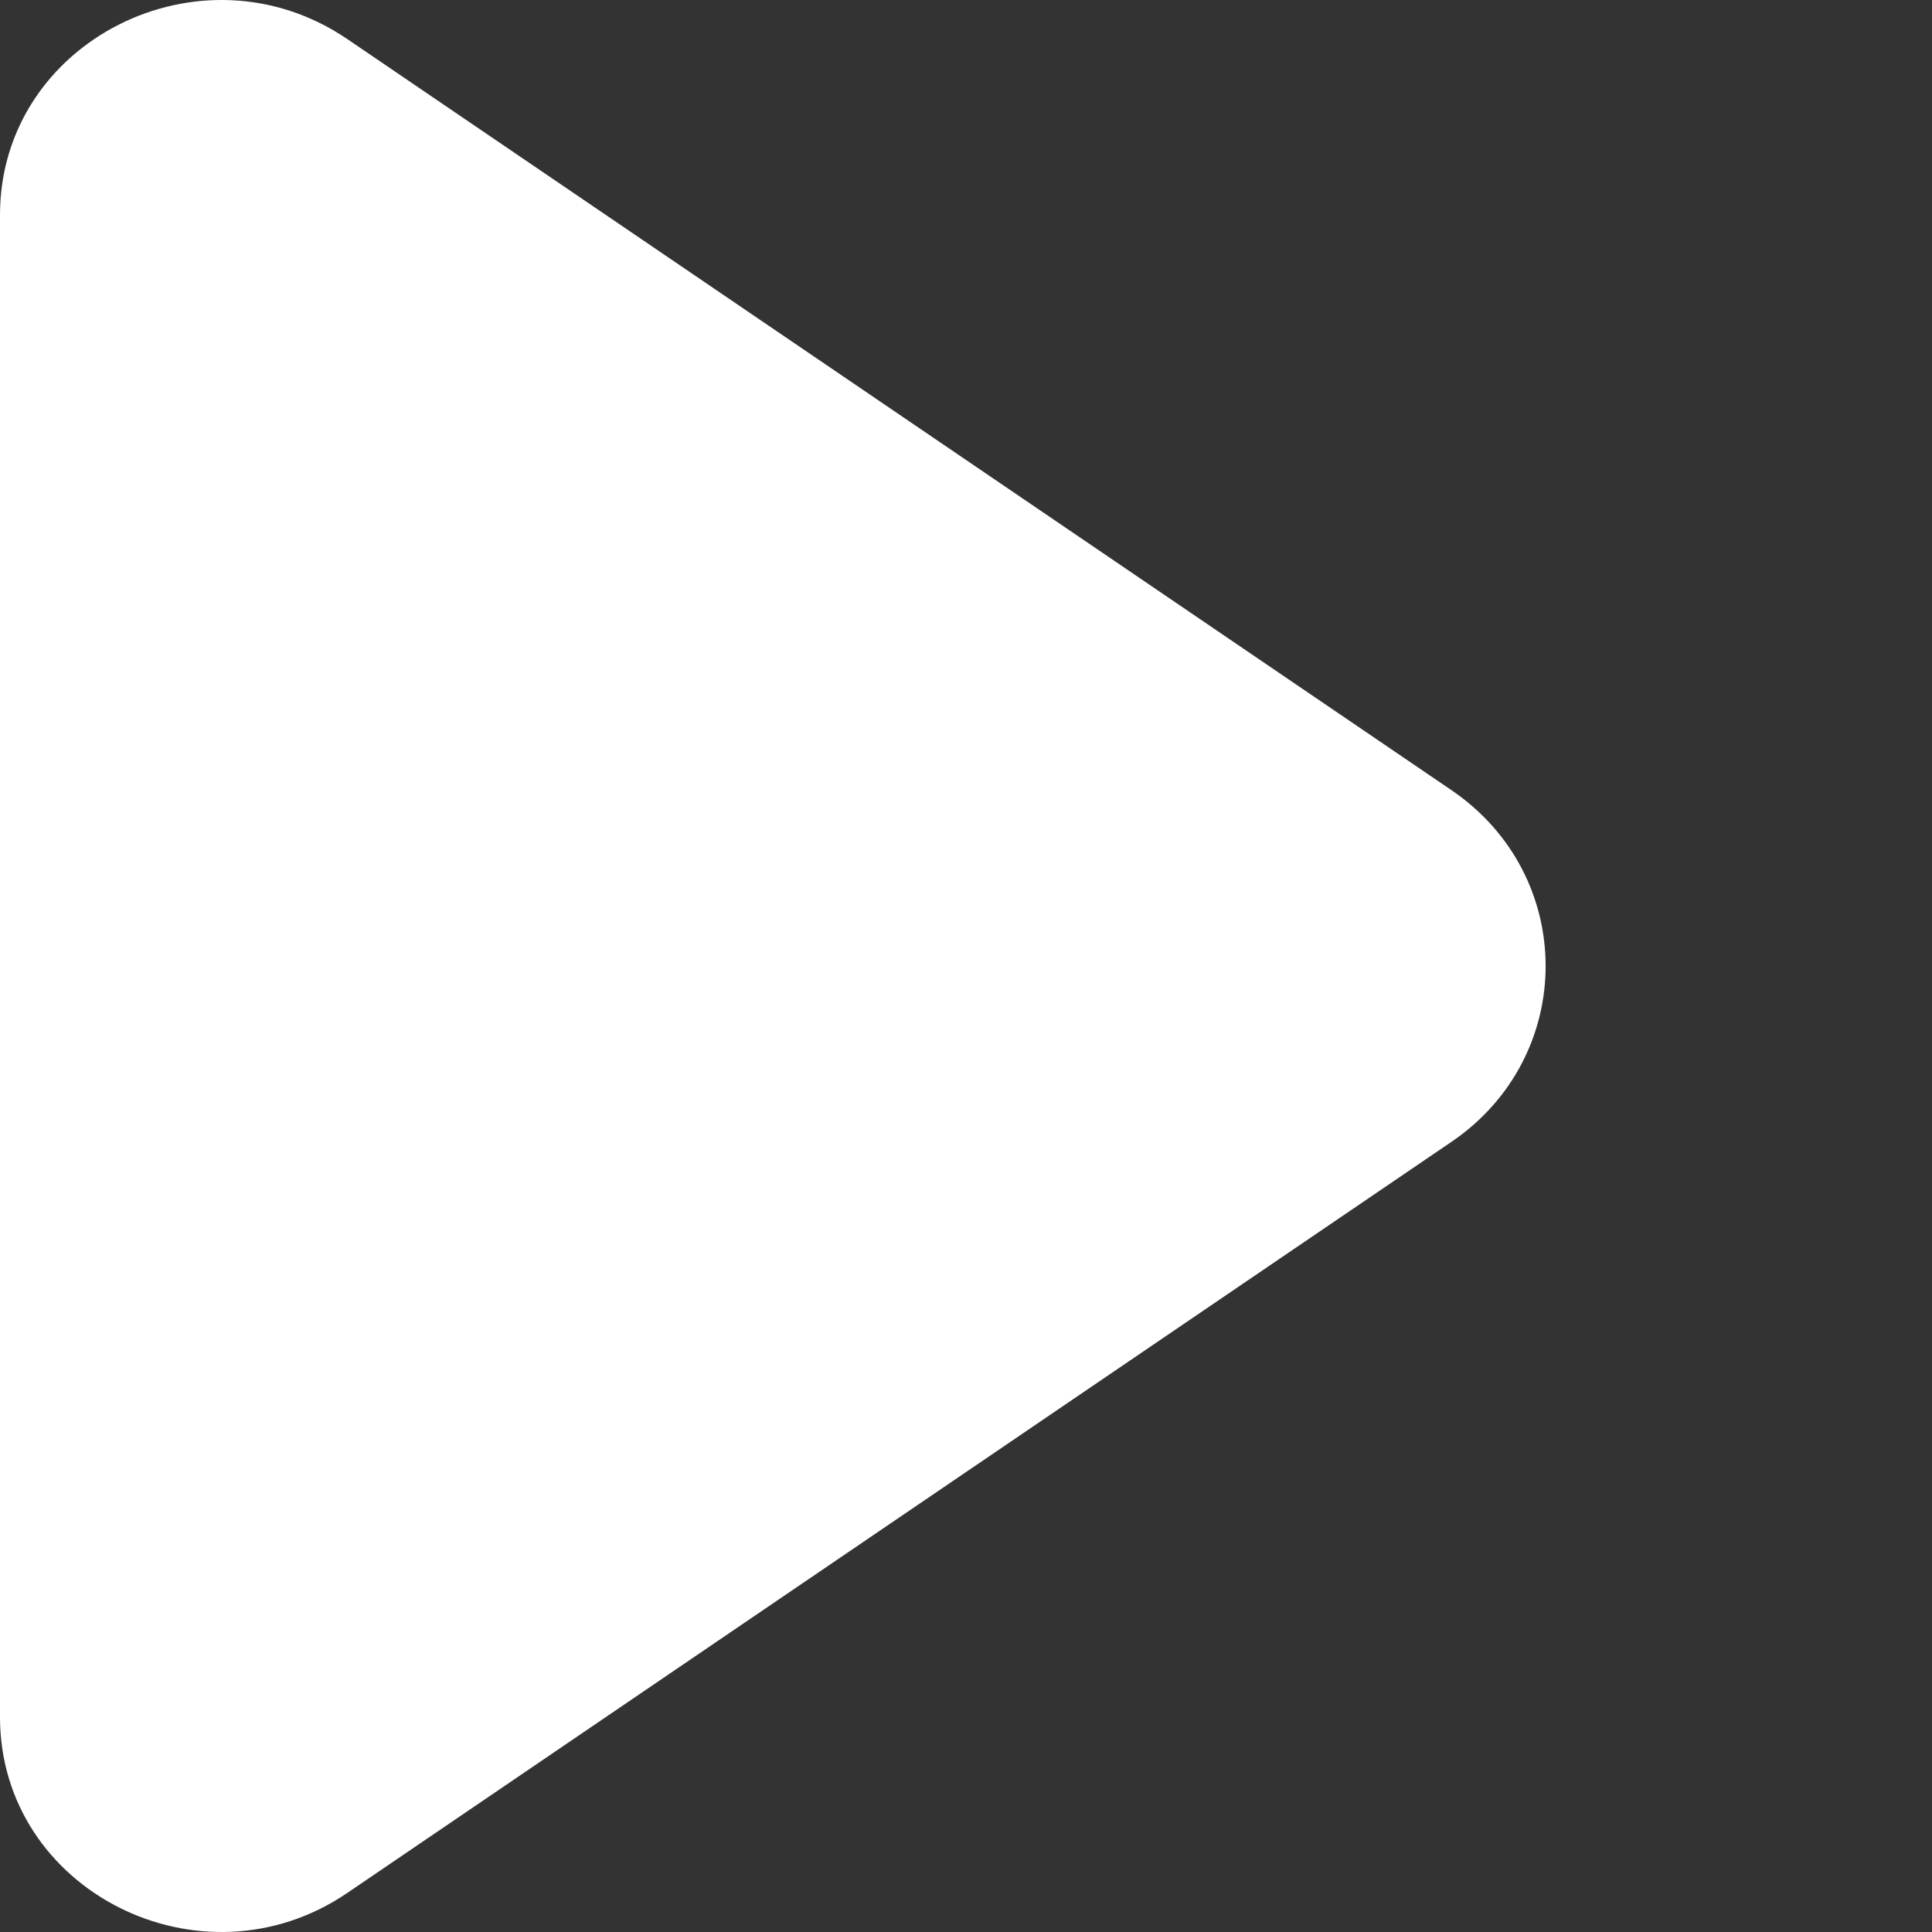 <svg version="1.1" xmlns="http://www.w3.org/2000/svg" width="1024" height="1024" viewBox="0 0 1024 1024">
<rect x="0" y="0" width="1024" height="1024" fill="#333333" stroke="none"/>
<path fill="#fff" d="M184.115 20.736l585.216 398.080c66.509 45.312 66.509 141.056 0 186.368l-585.216 398.080c-77.517 52.736-184.115-1.178-184.115-93.184v-796.16c0-92.006 106.598-145.92 184.115-93.184z"></path>
</svg>
